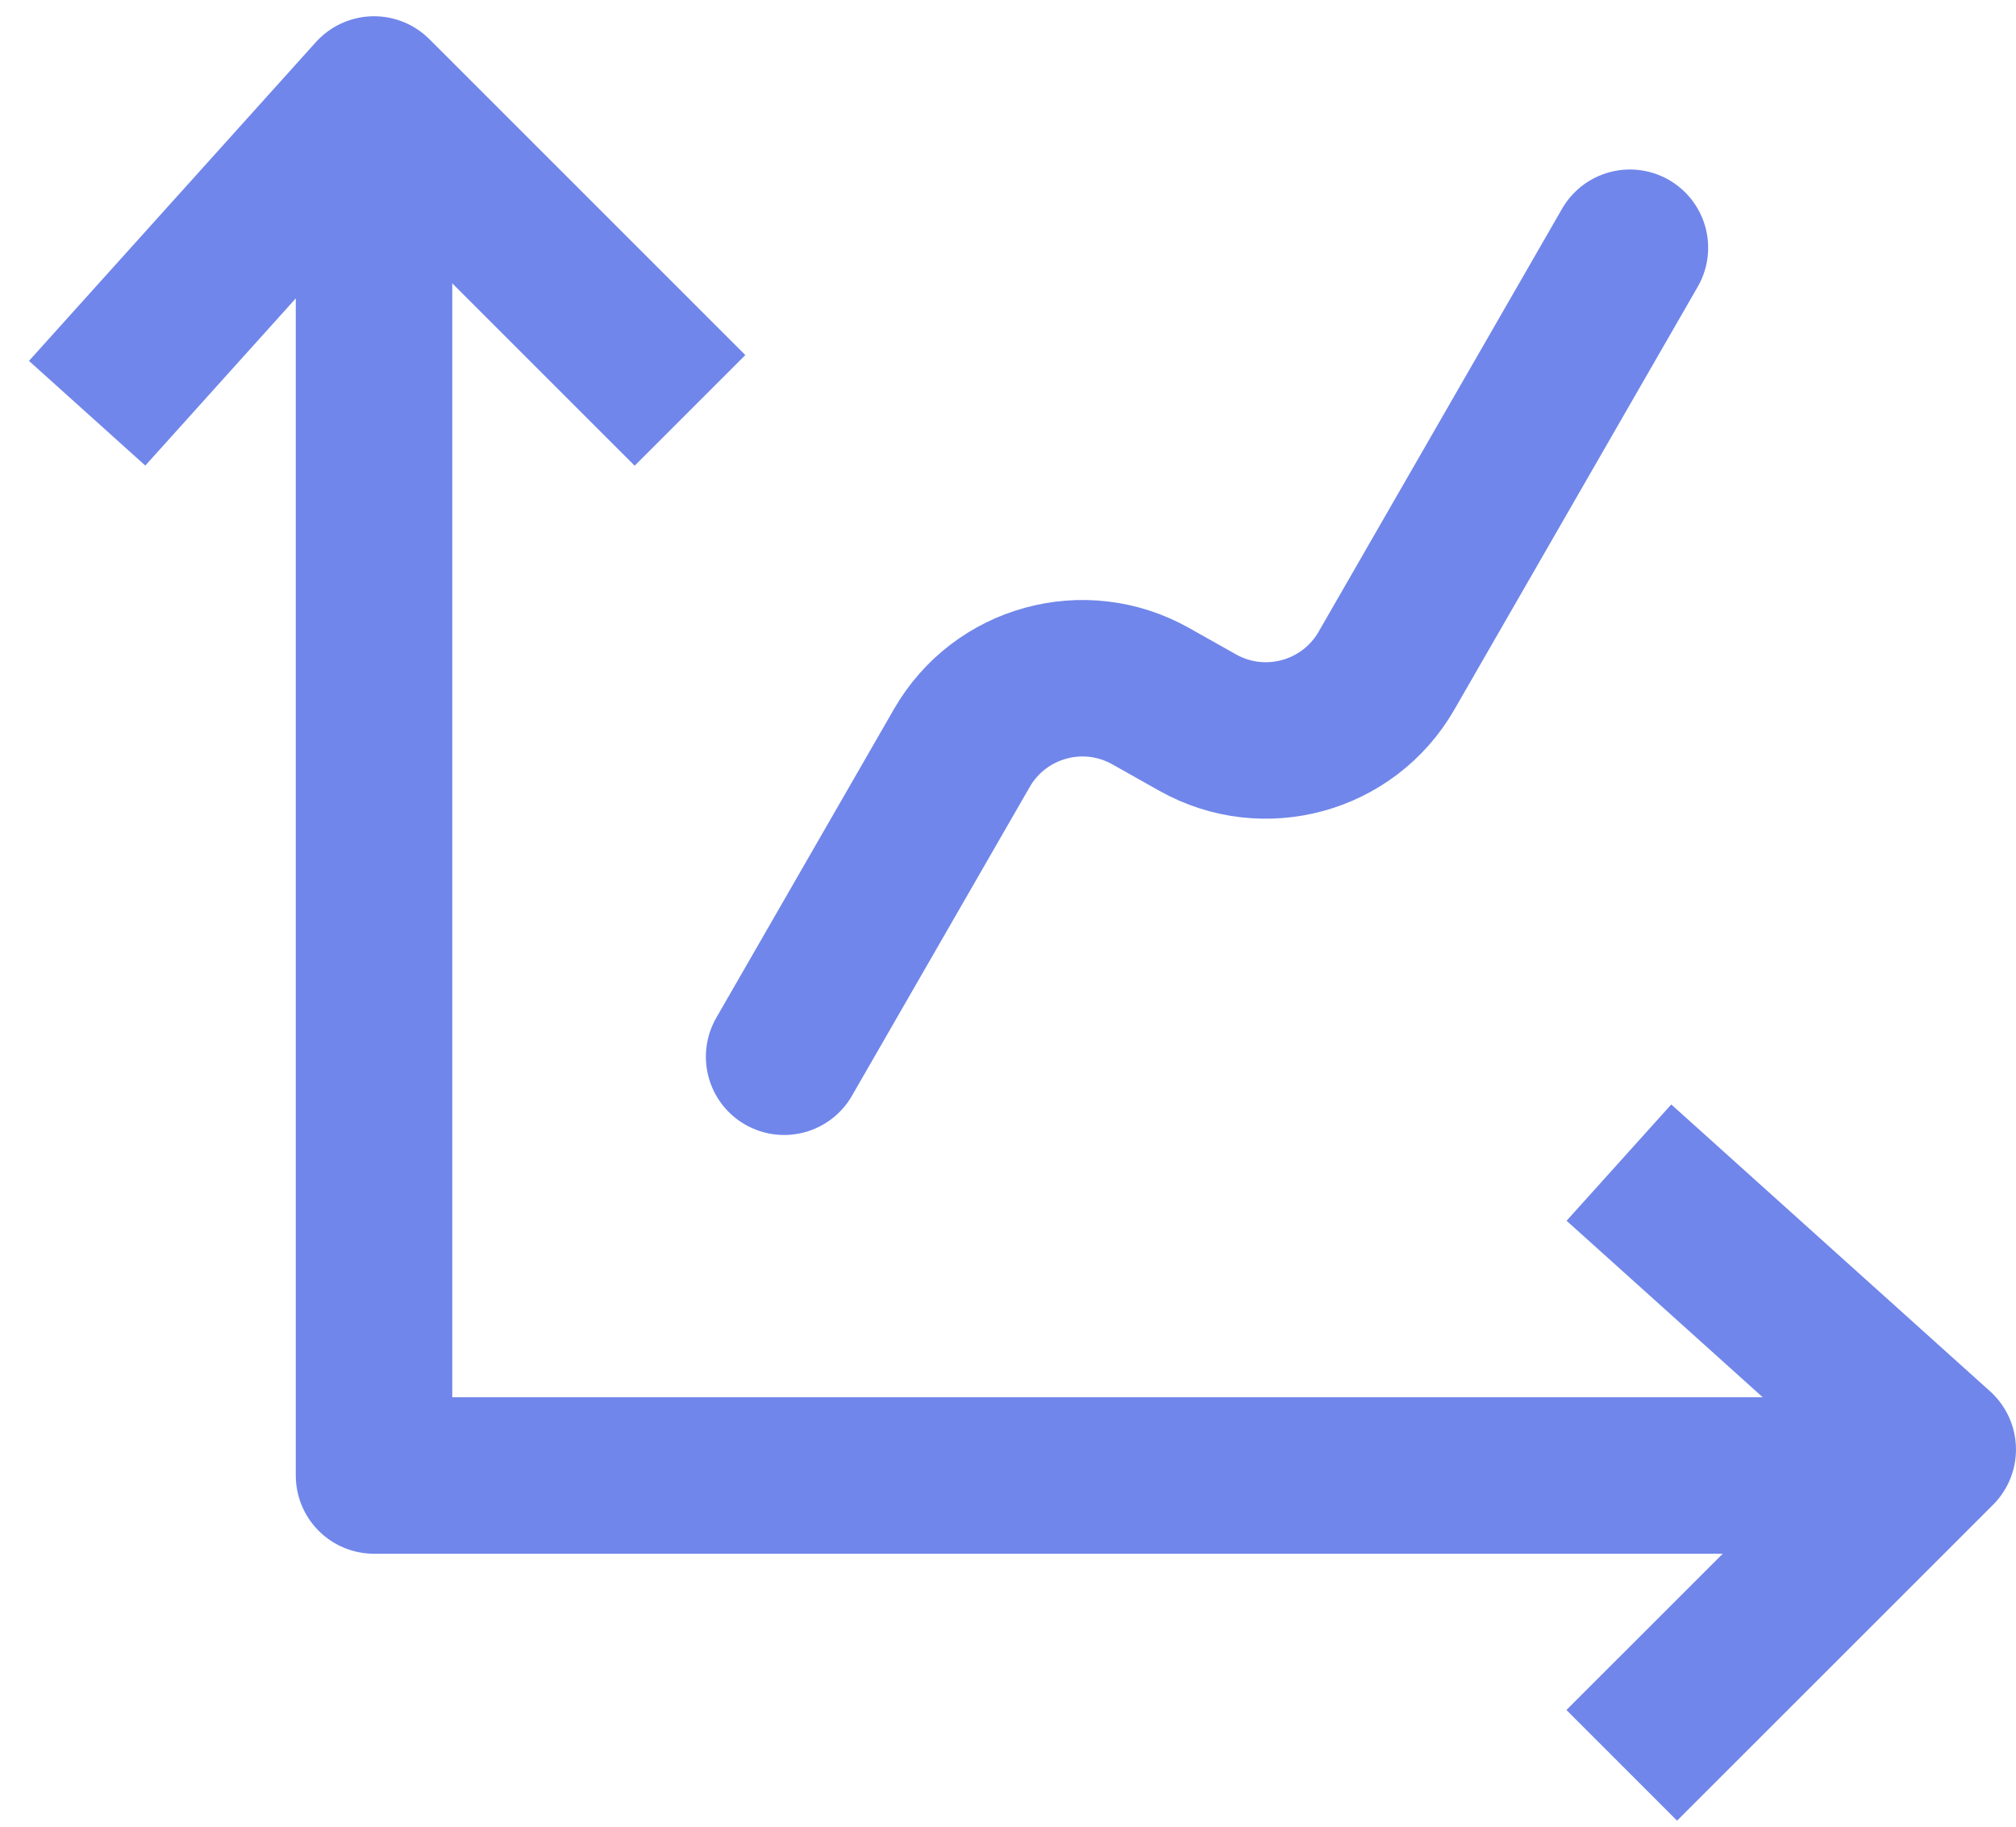 <svg width="64" height="58" viewBox="0 0 64 58" fill="none" xmlns="http://www.w3.org/2000/svg">
<path d="M11.874 8.378V46.849H56.965" stroke="#7086EA" stroke-width="4.968" stroke-linecap="square" stroke-linejoin="round"/>
<path d="M51.743 7.866L44.014 21.297C42.805 23.396 40.13 24.131 38.019 22.942L36.53 22.104C34.419 20.915 31.745 21.649 30.536 23.749L24.893 33.553" stroke="#7086EA" stroke-width="4.968" stroke-linecap="round" stroke-linejoin="round"/>
<path d="M4.428 11.274L11.874 3L20.148 11.274" stroke="#7086EA" stroke-width="4.968" stroke-linecap="square" stroke-linejoin="round"/>
<path d="M53.241 38.576L61.515 46.022L53.241 54.295" stroke="#7086EA" stroke-width="4.968" stroke-linecap="square" stroke-linejoin="round"/>
</svg>

